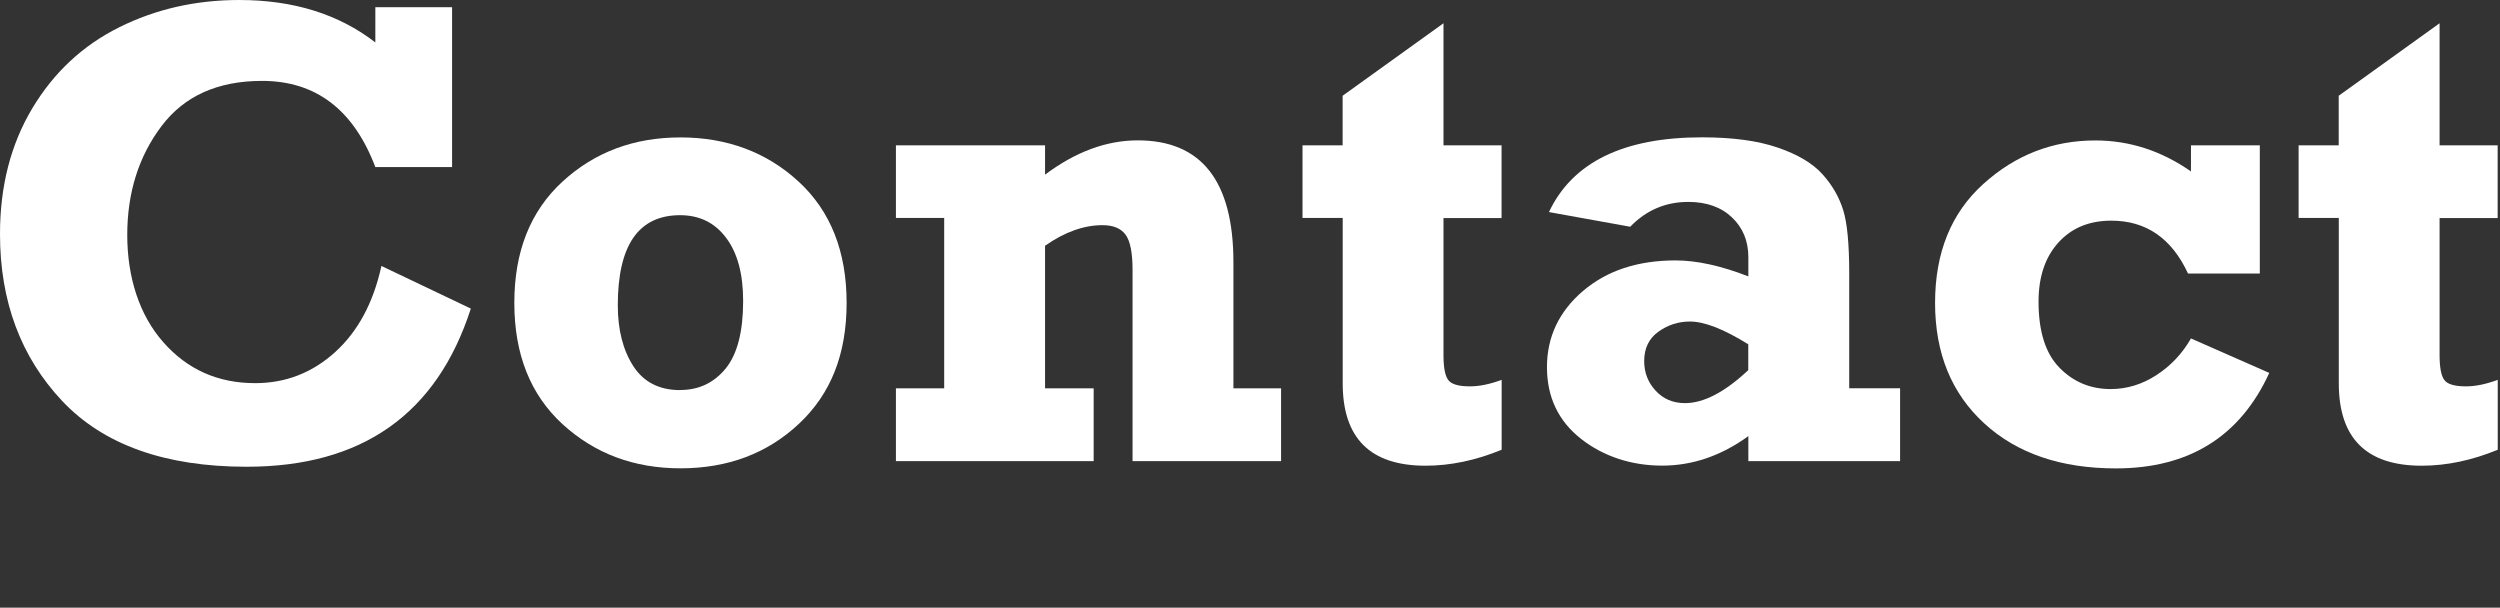 <?xml version="1.0" encoding="UTF-8"?><svg id="_レイヤー_1" xmlns="http://www.w3.org/2000/svg" width="288" height="70" viewBox="0 0 288 70"><rect x="0" y="0" width="288" height="70" fill="#333333" stroke="none"/><defs><style>.cls-1{fill:none;}.cls-2{fill:#fff;}</style></defs><rect class="cls-1" width="288" height="70"/><path class="cls-2" d="M43.24.83h8.84v18.42h-8.84c-2.51-6.62-6.86-9.93-13.05-9.93-5.11,0-8.98,1.74-11.6,5.23-2.62,3.48-3.93,7.66-3.93,12.52s1.38,9.21,4.15,12.35c2.77,3.15,6.3,4.72,10.58,4.72,3.51,0,6.58-1.19,9.21-3.57s4.41-5.69,5.34-9.93l10.3,4.91c-3.91,12.14-12.52,18.22-25.83,18.22-9.4,0-16.49-2.53-21.26-7.59C2.39,41.11,0,34.7,0,26.96c0-5.51,1.24-10.34,3.72-14.48S9.54,5.23,13.74,3.14,22.55,0,27.56,0c6.24,0,11.47,1.63,15.68,4.89V.83Z"/><path class="cls-2" d="M78.39,53.95c-5.36,0-9.89-1.7-13.59-5.09-3.7-3.4-5.55-8.05-5.55-13.97s1.85-10.57,5.55-13.97c3.7-3.4,8.23-5.09,13.59-5.09s9.93,1.7,13.61,5.09,5.53,8.05,5.53,13.97-1.82,10.48-5.47,13.91c-3.65,3.43-8.2,5.15-13.67,5.15ZM78.35,44.93c2.16,0,3.9-.83,5.25-2.48,1.34-1.65,2.01-4.25,2.01-7.78,0-3.11-.65-5.53-1.96-7.27-1.3-1.74-3.07-2.61-5.3-2.61-4.79,0-7.18,3.46-7.18,10.38,0,2.83.6,5.17,1.79,7.01,1.19,1.84,2.99,2.76,5.4,2.76Z"/><path class="cls-2" d="M103.21,25.12v-8.38h17.18v3.38c3.51-2.63,7.07-3.95,10.68-3.95,7.34,0,11.02,4.69,11.02,14.06v14.51h5.49v8.38h-17.11v-22.03c0-1.98-.27-3.33-.81-4.06s-1.42-1.09-2.65-1.09c-2.16,0-4.36.79-6.62,2.37v16.43h5.6v8.38h-22.78v-8.38h5.56v-19.63h-5.56Z"/><path class="cls-2" d="M150.05,25.12v-8.38h4.62v-5.71l11.62-8.35v14.06h6.69v8.38h-6.69v15.78c0,1.43.18,2.39.55,2.88.36.49,1.2.73,2.5.73,1.08,0,2.29-.25,3.65-.75v8.05c-2.98,1.23-5.9,1.84-8.76,1.84-6.37,0-9.55-3.16-9.55-9.49v-19.05h-4.62Z"/><path class="cls-2" d="M218.89,44.74v8.38h-17.48v-2.88c-3.13,2.27-6.44,3.4-9.93,3.4s-6.72-1.03-9.34-3.08c-2.62-2.06-3.93-4.81-3.93-8.27s1.38-6.4,4.14-8.76c2.76-2.36,6.32-3.53,10.68-3.53,2.43,0,5.23.61,8.38,1.84v-2.22c0-1.85-.63-3.38-1.88-4.57-1.25-1.19-2.93-1.79-5.04-1.79-2.61,0-4.84.95-6.69,2.86l-9.36-1.69c2.71-5.74,8.58-8.61,17.63-8.61,3.51,0,6.42.39,8.72,1.18,2.31.79,4.02,1.81,5.15,3.06,1.13,1.25,1.92,2.63,2.39,4.12s.7,3.92.7,7.28v13.27h5.87ZM201.41,39.67c-2.81-1.75-5.05-2.63-6.73-2.63-1.33,0-2.54.39-3.63,1.17-1.09.78-1.64,1.91-1.64,3.38,0,1.33.44,2.47,1.32,3.42.88.95,2,1.43,3.38,1.43,2.16,0,4.59-1.27,7.29-3.8v-2.97Z"/><path class="cls-2" d="M260.33,16.73v14.78h-8.27c-1.88-4.06-4.83-6.09-8.84-6.09-2.56,0-4.59.85-6.11,2.54-1.52,1.69-2.27,3.95-2.27,6.79,0,3.43.8,5.97,2.41,7.61,1.6,1.64,3.57,2.46,5.9,2.46,1.85,0,3.61-.53,5.26-1.6s2.98-2.47,3.99-4.23l9.02,3.97c-3.36,7.33-9.25,11-17.67,11-6.34,0-11.4-1.73-15.17-5.19s-5.66-8.08-5.66-13.87,1.85-10.36,5.55-13.7c3.7-3.35,8-5.02,12.91-5.02,3.94,0,7.61,1.19,11.02,3.57v-3.01h7.93Z"/><path class="cls-2" d="M264.8,25.12v-8.38h4.62v-5.71l11.62-8.35v14.06h6.69v8.38h-6.69v15.78c0,1.43.18,2.39.55,2.88.36.49,1.2.73,2.5.73,1.08,0,2.29-.25,3.65-.75v8.05c-2.98,1.23-5.9,1.84-8.76,1.84-6.37,0-9.55-3.16-9.55-9.49v-19.05h-4.62Z"/></svg>